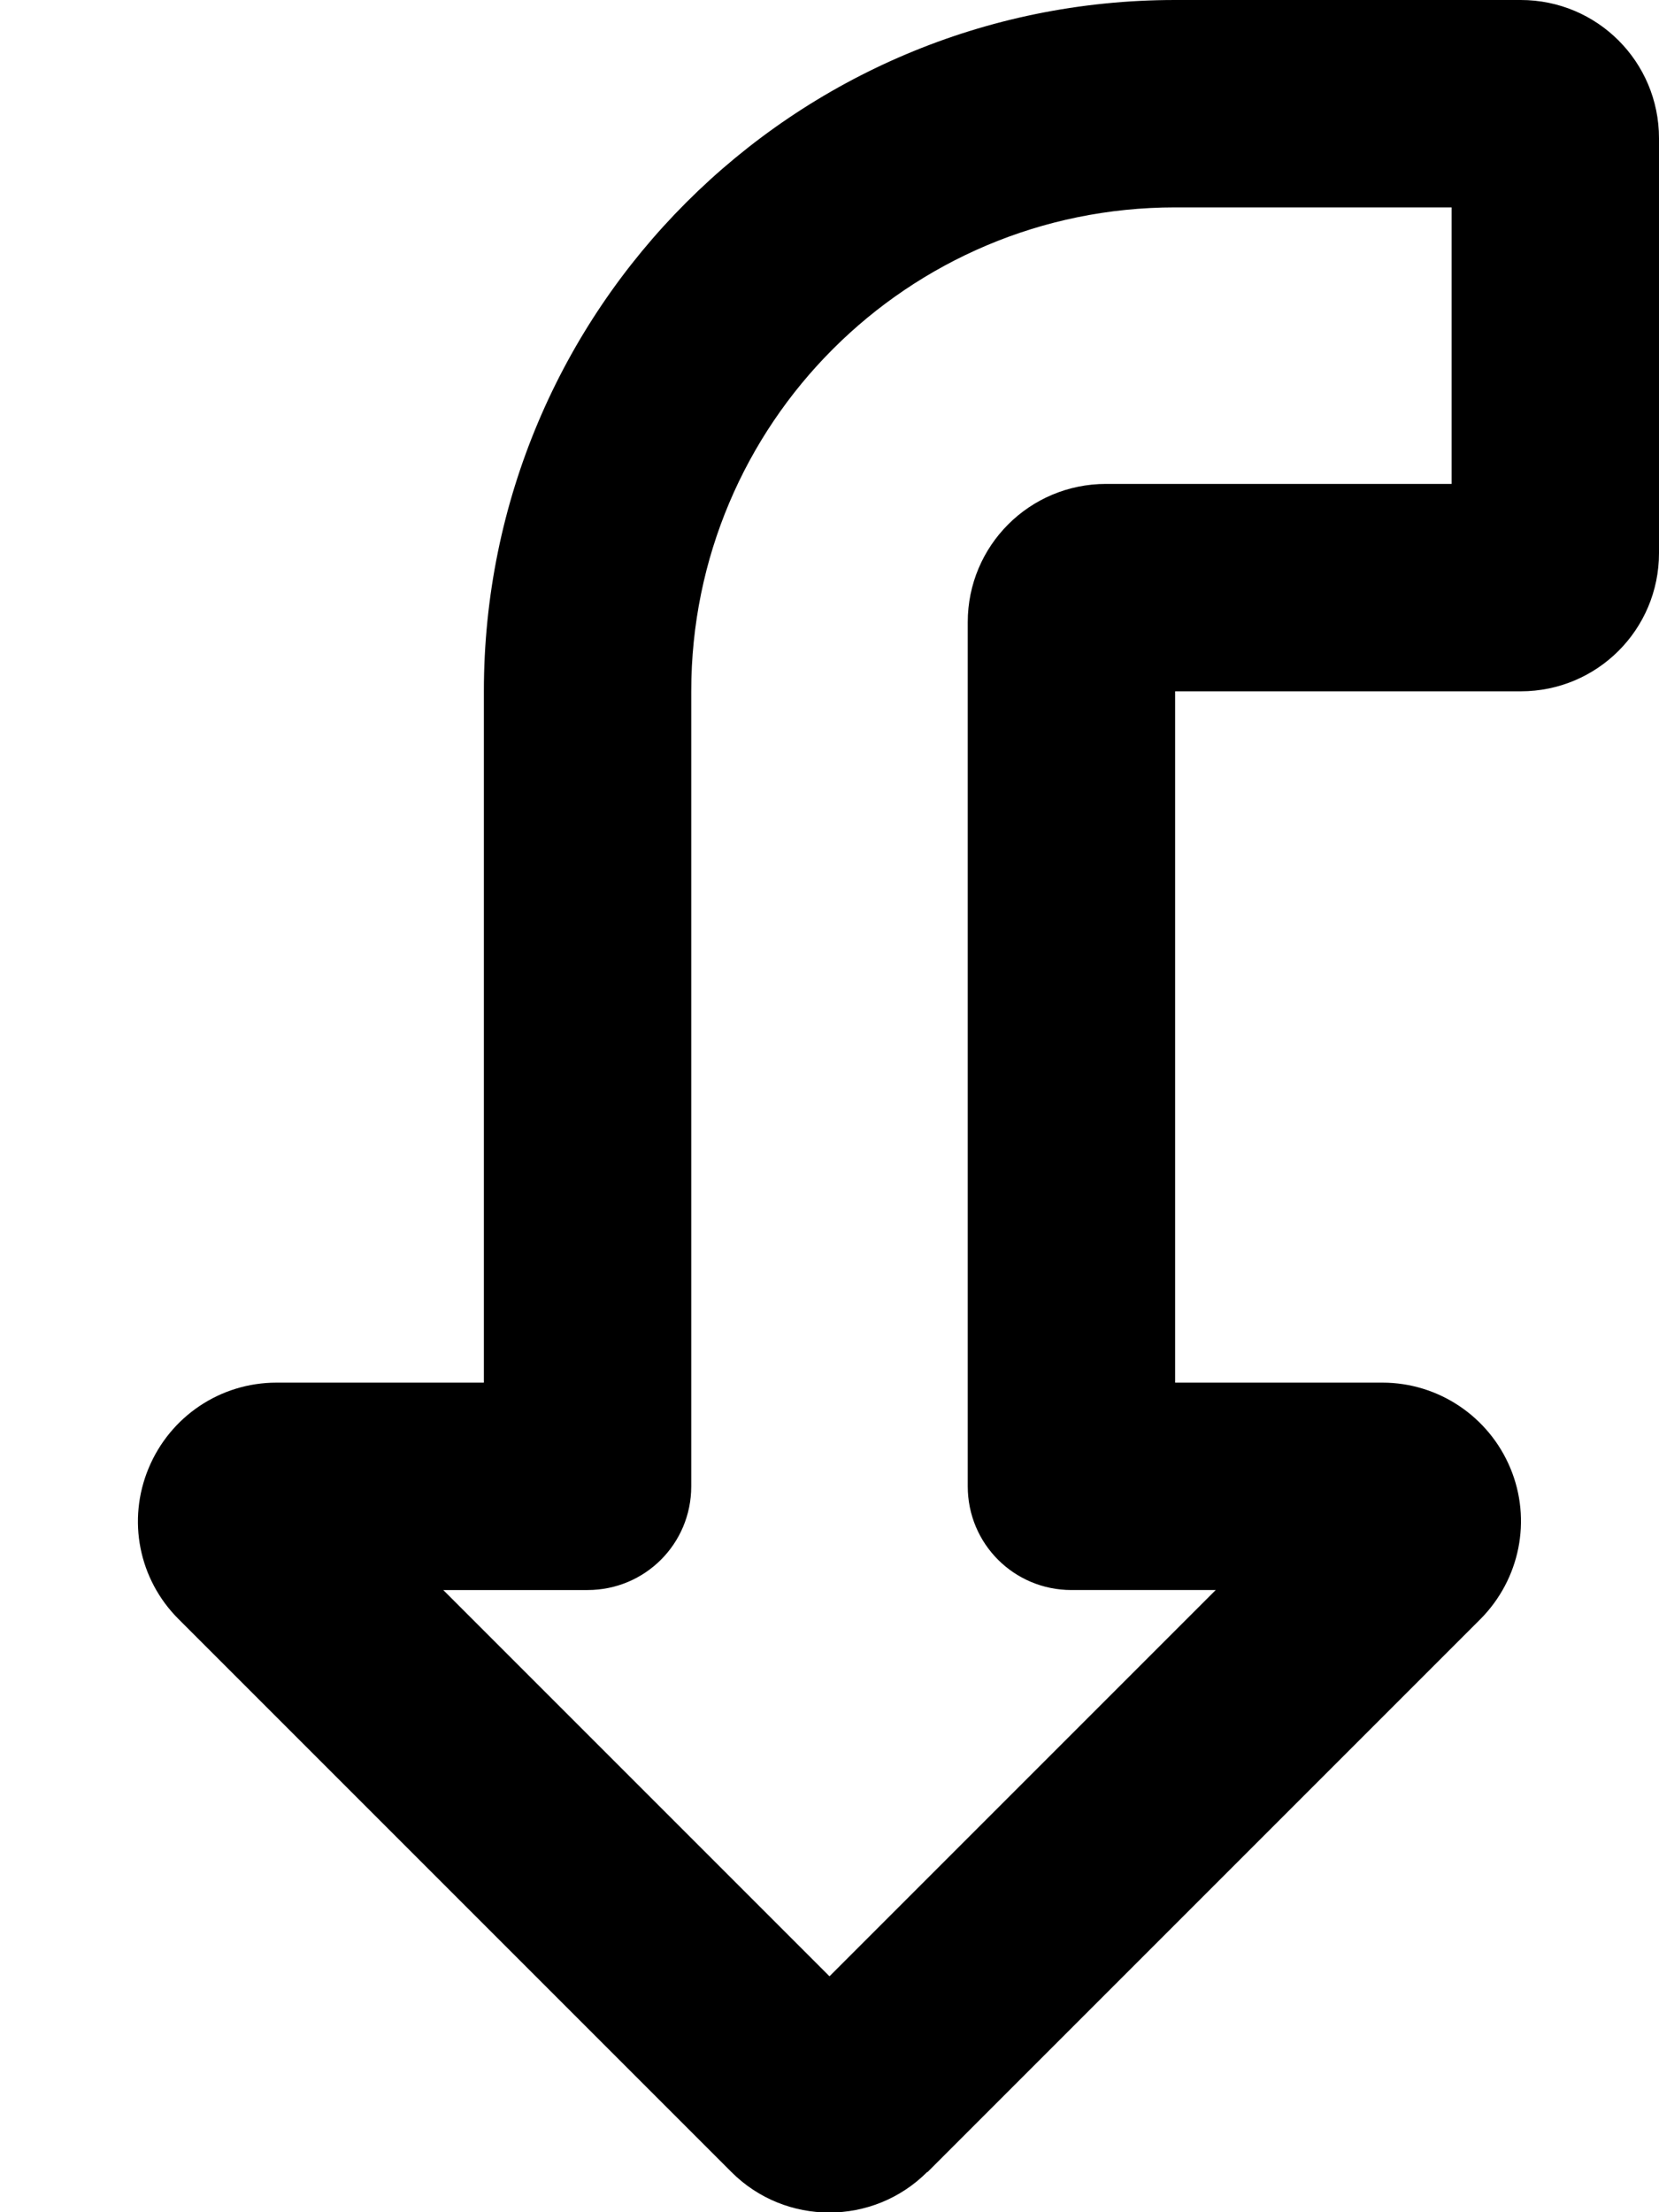 <svg xmlns="http://www.w3.org/2000/svg" viewBox="0 0 384 512"><!--! Font Awesome Pro 7.0.0 by @fontawesome - https://fontawesome.com License - https://fontawesome.com/license (Commercial License) Copyright 2025 Fonticons, Inc. --><path fill="currentColor" d="M192 457.4l89.4-89.4-33.4 0c-13.3 0-24-10.7-24-24l0-200c0-17.7 14.3-32 32-32l80 0 0-64-64 0c-61.9 0-112 50.1-112 112l0 184c0 13.3-10.7 24-24 24l-33.4 0 89.4 89.4zm22.6 45.3c-12.5 12.5-32.8 12.5-45.3 0l-128-128c-9.2-9.2-11.9-22.9-6.9-34.9l0 0c5-12 16.6-19.8 29.6-19.8l48 0 0-160C112 71.6 183.6 0 272 0l80 0c17.7 0 32 14.3 32 32l0 96c0 17.7-14.3 32-32 32l-80 0 0 160 48 0c12.9 0 24.6 7.8 29.6 19.8l0 0c5 12 2.2 25.7-6.9 34.9l-128 128 0 0z"/></svg>